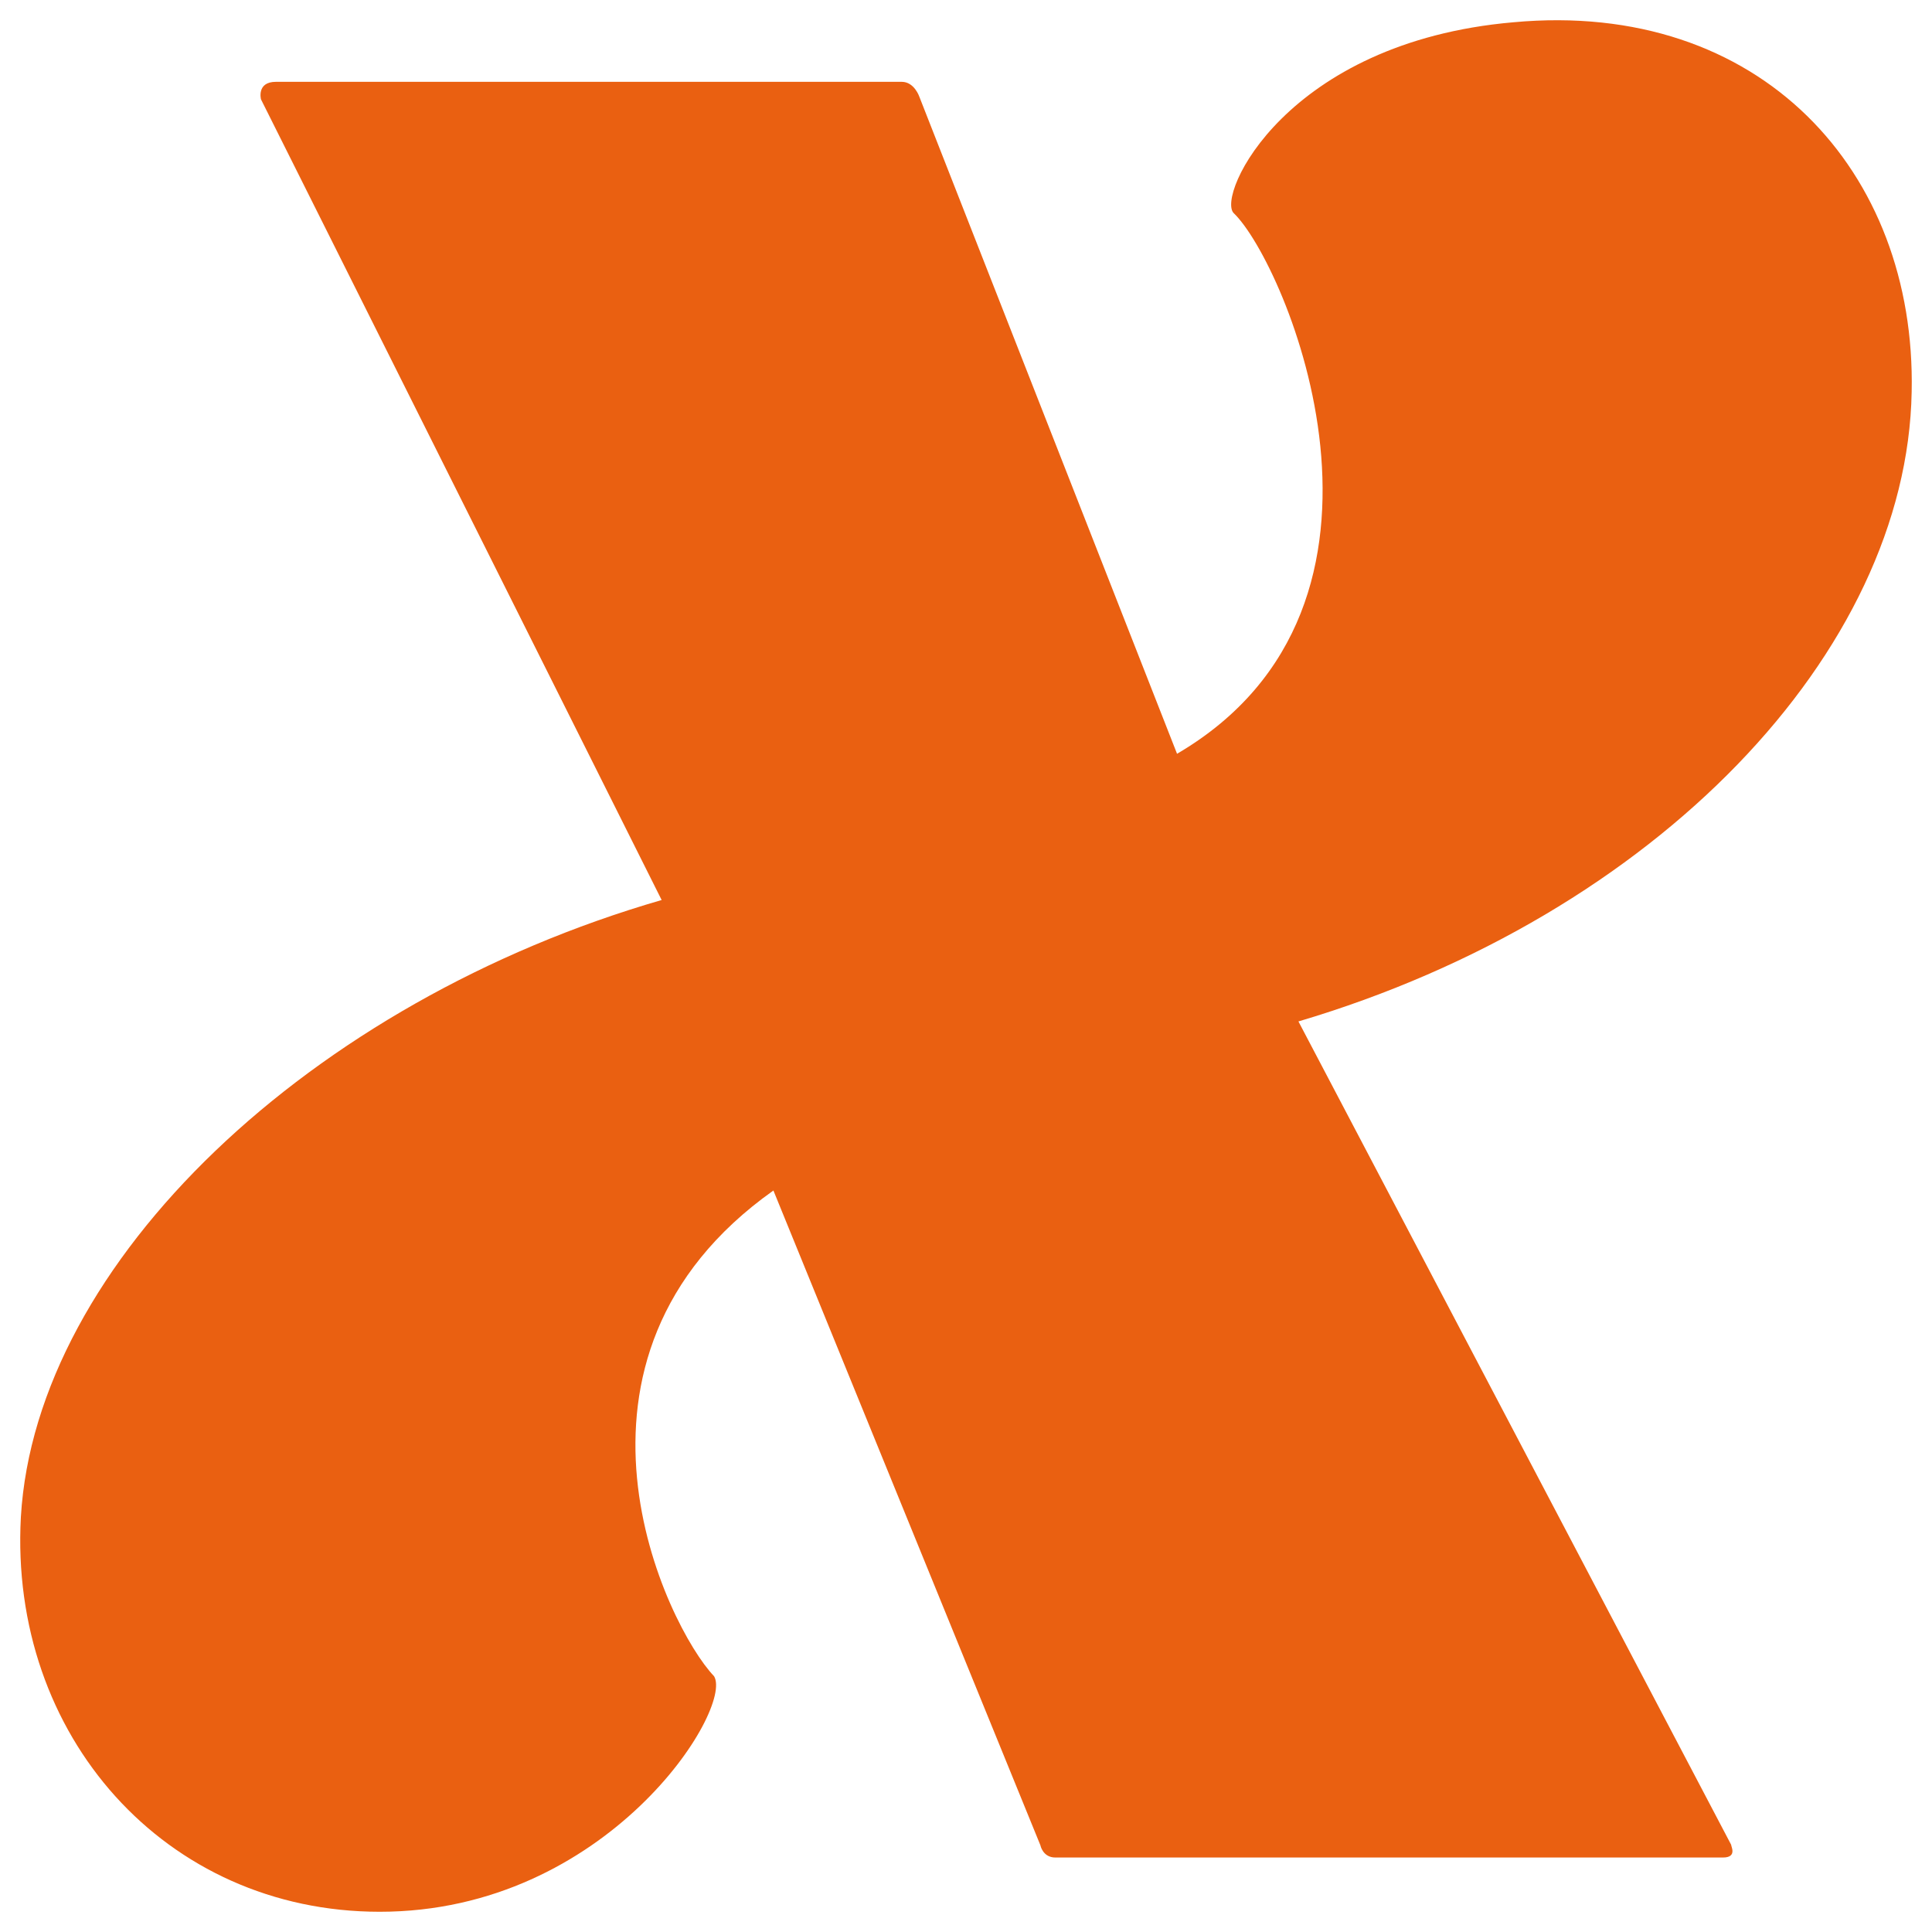 <?xml version="1.0" encoding="UTF-8"?> <svg xmlns="http://www.w3.org/2000/svg" width="191" height="191" viewBox="0 0 191 191" fill="none"><rect width="191" height="191" fill="white"></rect><path d="M170.333 183.636H104.331C103.084 183.636 102.855 182.426 102.855 182.426L76.46 117.695C52.984 134.344 65.936 160.838 70.591 165.711C72.559 168.917 60.066 189 37.54 189C16.326 189 0.883 171.566 2.063 149.979C3.539 124.76 30.72 99.019 65.411 88.977L25.802 9.823C25.802 9.823 25.343 8.089 27.278 8.089H89.149C90.395 8.089 90.887 9.561 90.887 9.561L116.364 74.52C141.545 59.769 127.086 25.981 121.97 21.074C120.233 19.374 127.086 4.164 149.611 2.202C174.039 -0.055 189.449 16.921 188.99 38.737C188.531 64.446 163.776 90.482 128.365 100.981L171.153 182.392C171.088 182.458 171.809 183.636 170.333 183.636Z" fill="#EA6011"></path></svg> 